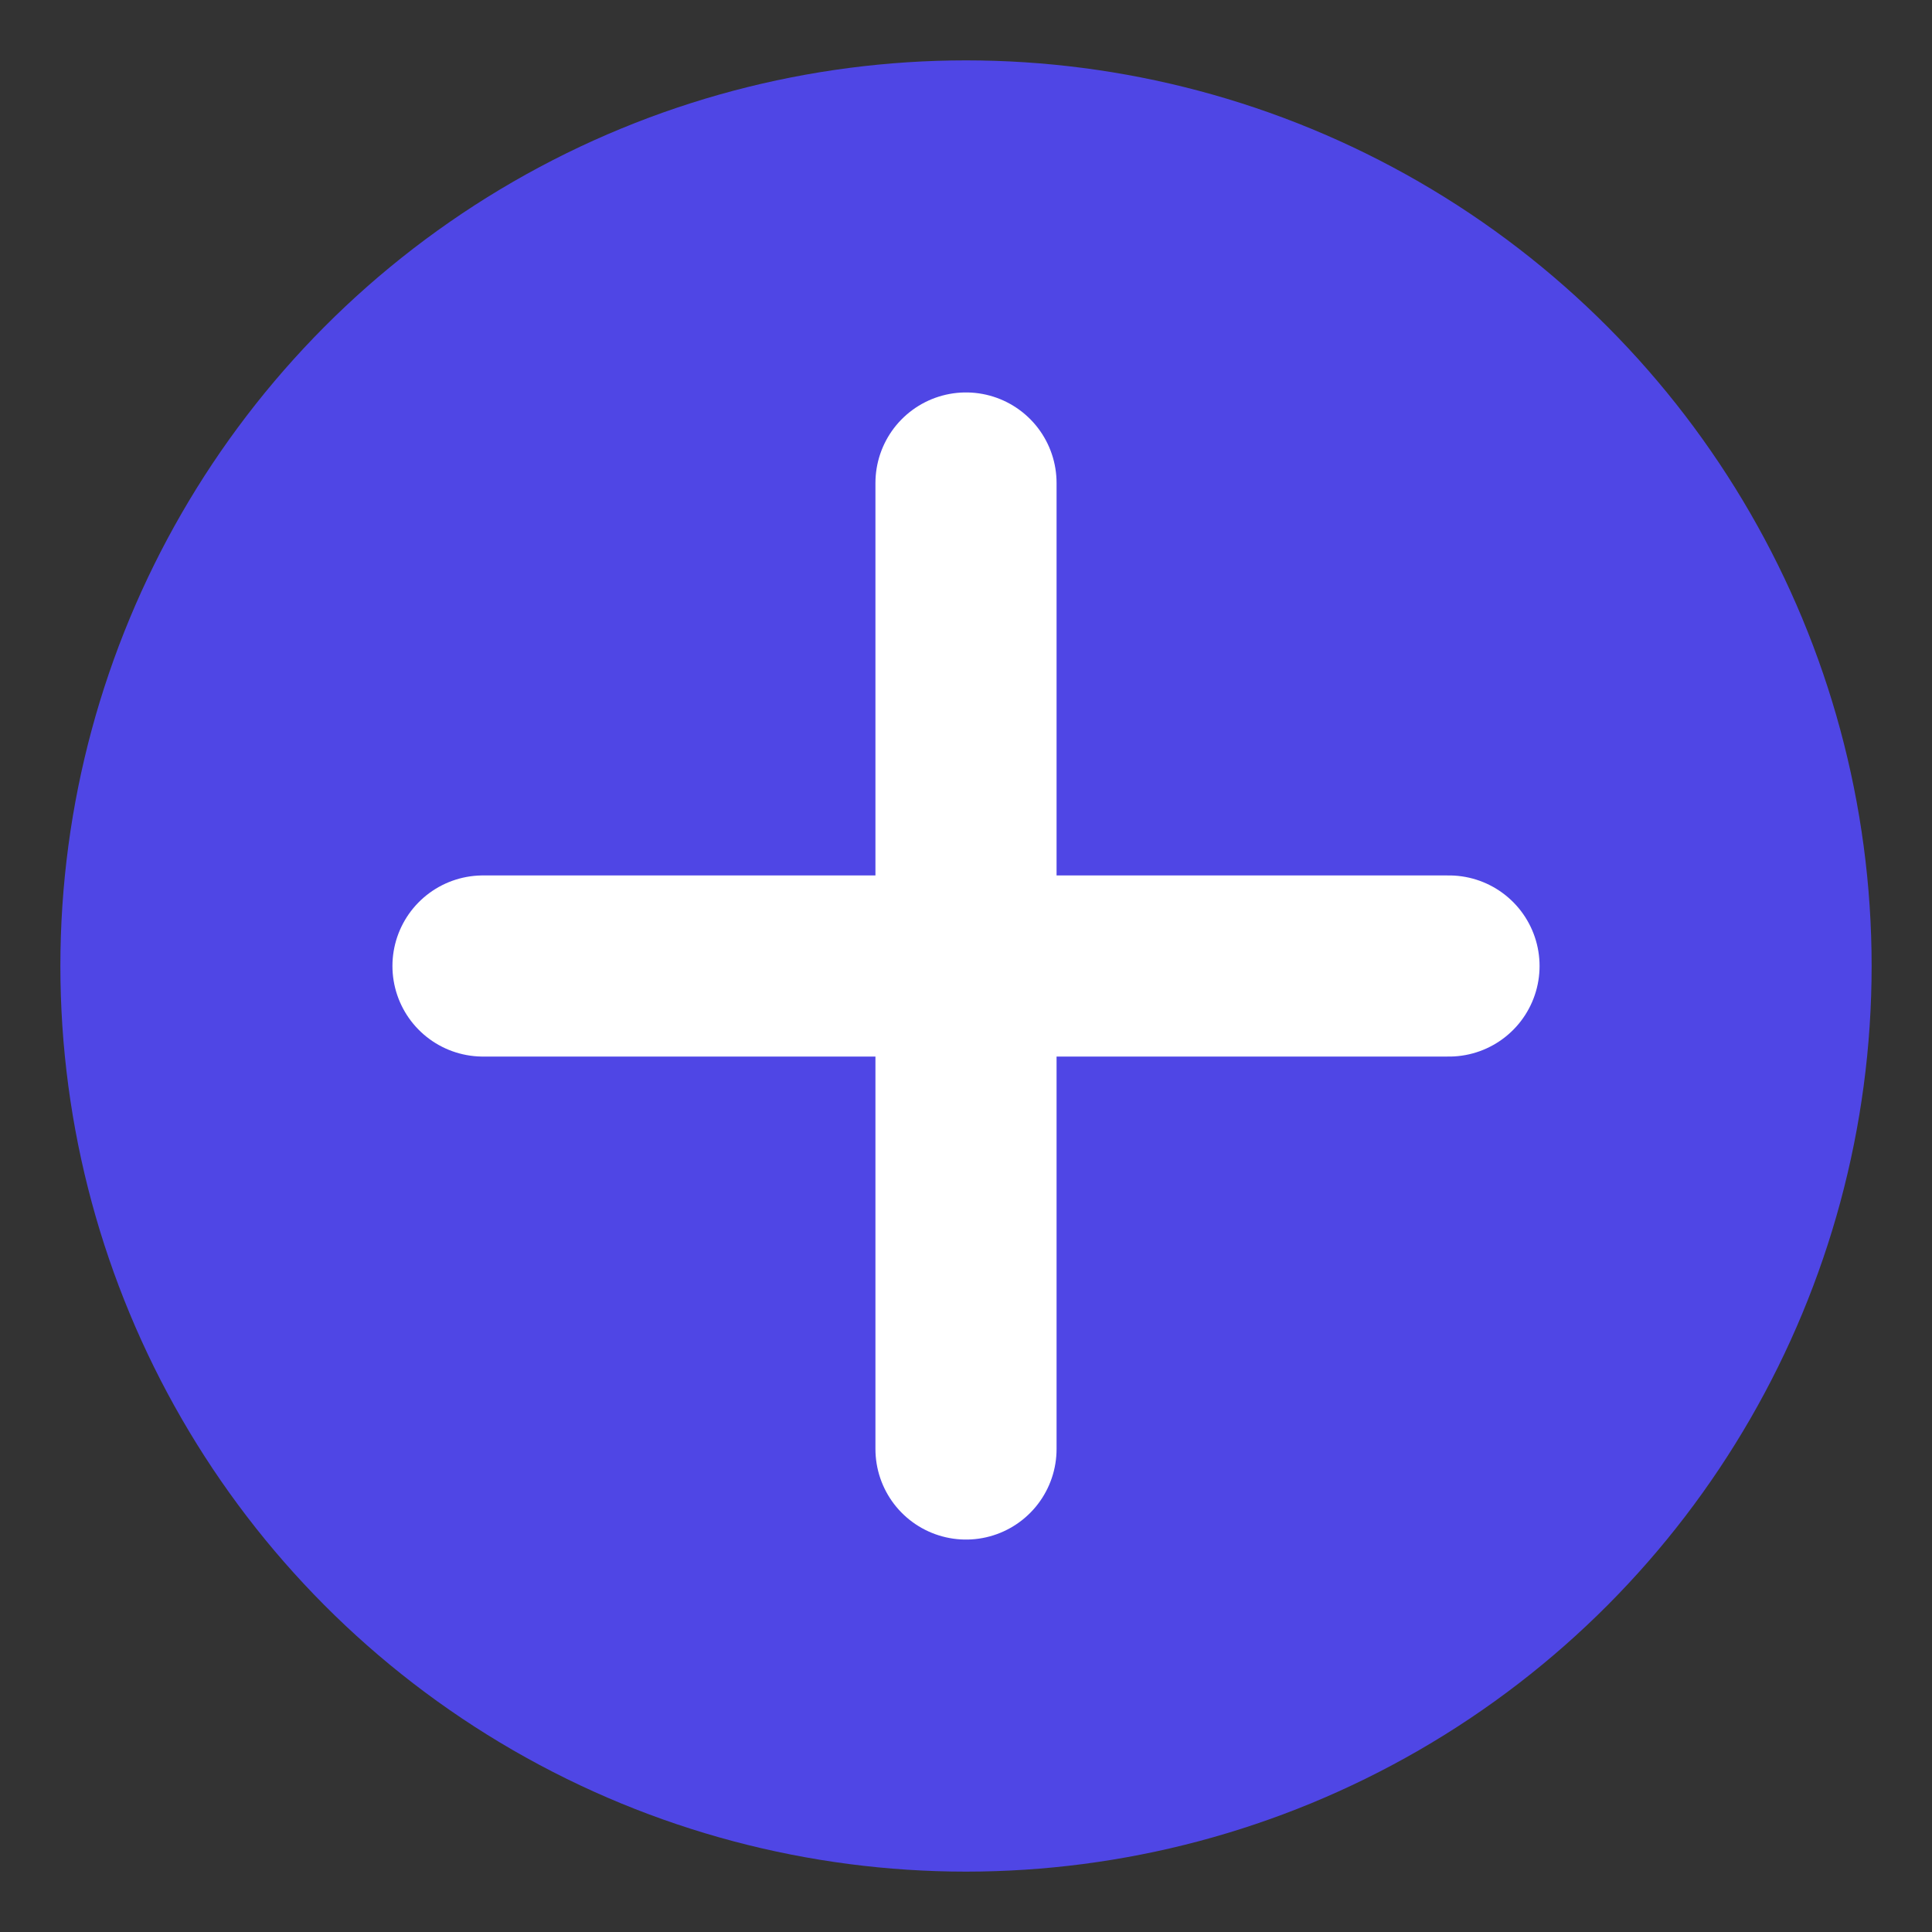 <svg width="32" height="32" viewBox="0 0 32 32" fill="none" xmlns="http://www.w3.org/2000/svg">
  <rect x="0" y="0" width="32" height="32" fill="#333333" stroke="none"/>
  <circle cx="16" cy="16" r="15" fill="#4F46E5" />
  <path d="M16 8V24" stroke="white" stroke-width="3" stroke-linecap="round" />
  <path d="M8 16H24" stroke="white" stroke-width="3" stroke-linecap="round" />
</svg>

